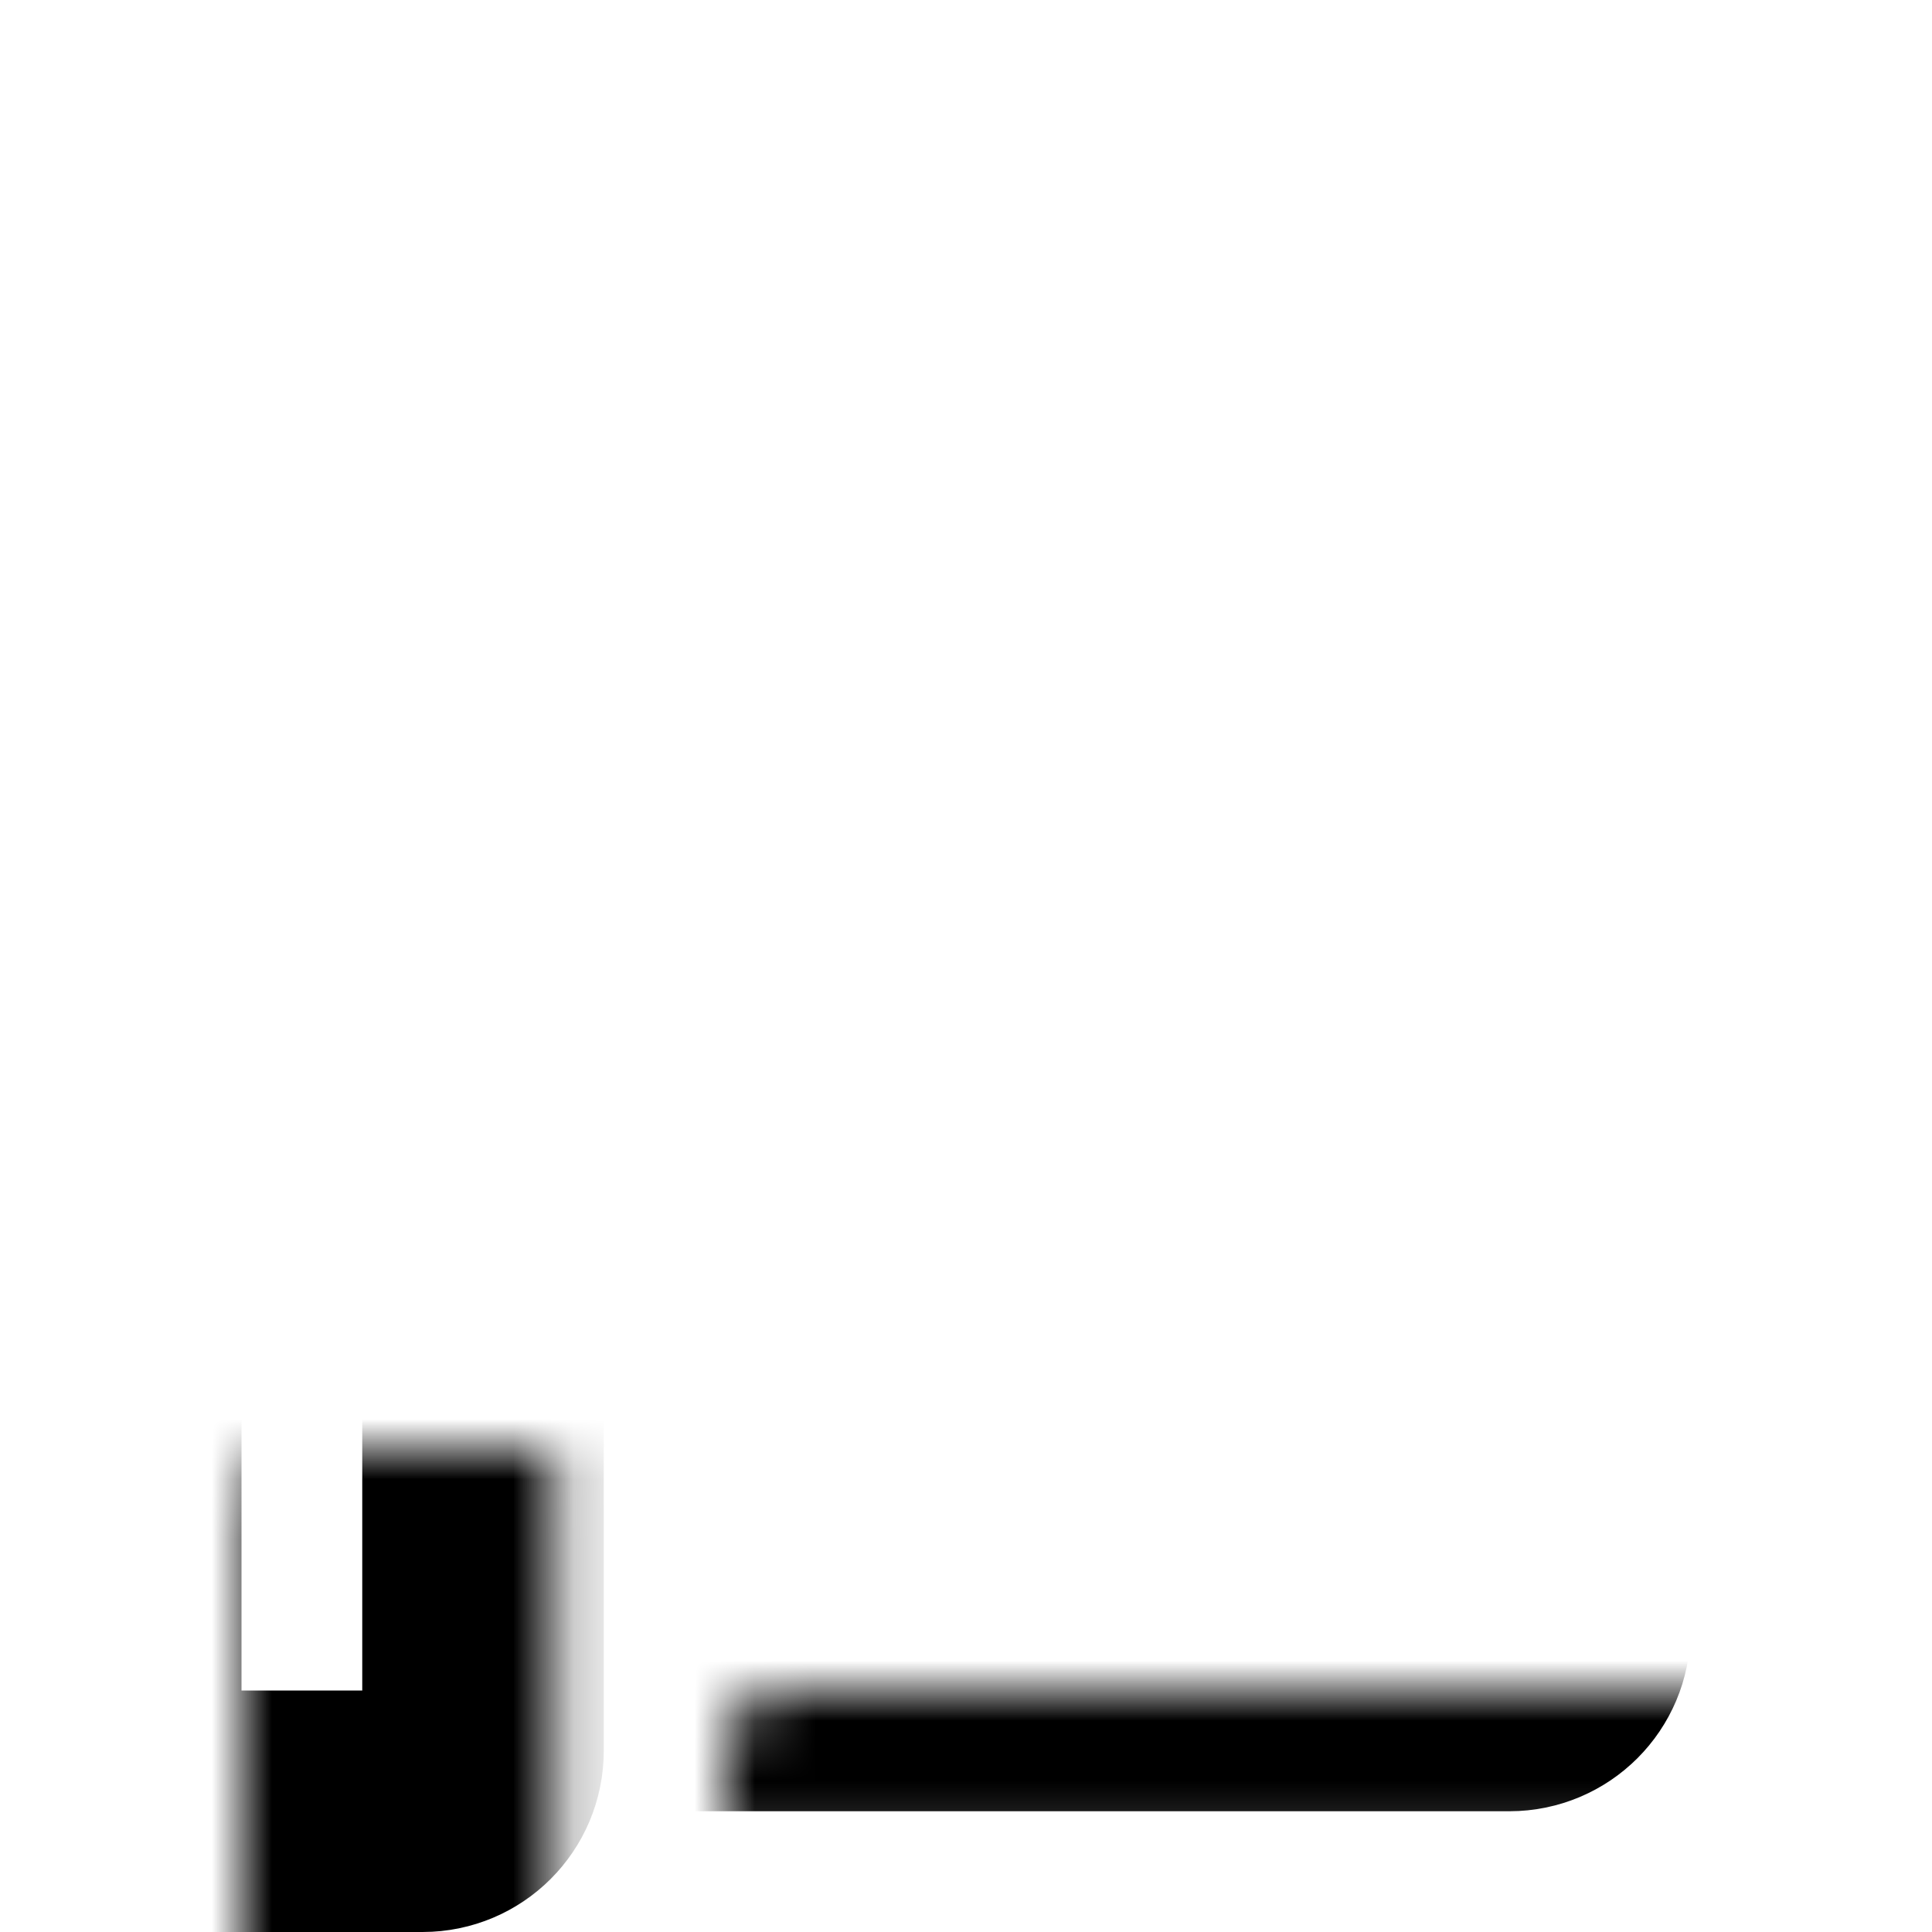 <svg width="32" height="32" viewBox="0 0 32 32" fill="none" xmlns="http://www.w3.org/2000/svg">
<mask id="path-1-inside-1_924_5231" fill="white">
<rect x="2" y="12" width="6" height="18" rx="1"/>
</mask>
<rect x="2" y="12" width="6" height="18" rx="1" stroke="black" stroke-width="4" mask="url(#path-1-inside-1_924_5231)"/>
<mask id="path-2-inside-2_924_5231" fill="white">
<rect x="6" y="14" width="20" height="14" rx="1"/>
</mask>
<rect x="6" y="14" width="20" height="14" rx="1" stroke="black" stroke-width="4" mask="url(#path-2-inside-2_924_5231)"/>
<mask id="path-3-inside-3_924_5231" fill="white">
<rect x="11" y="10" width="10" height="6" rx="1"/>
</mask>
<rect x="11" y="10" width="10" height="6" rx="1" stroke="black" stroke-width="4" mask="url(#path-3-inside-3_924_5231)"/>
<mask id="path-4-inside-4_924_5231" fill="white">
<rect x="13" y="5" width="6" height="7" rx="1"/>
</mask>
<rect x="13" y="5" width="6" height="7" rx="1" stroke="black" stroke-width="4" mask="url(#path-4-inside-4_924_5231)"/>
<mask id="path-5-inside-5_924_5231" fill="white">
<rect x="9" y="4" width="14" height="3" rx="1"/>
</mask>
<rect x="9" y="4" width="14" height="3" rx="1" stroke="black" stroke-width="3" mask="url(#path-5-inside-5_924_5231)"/>
<mask id="path-6-inside-6_924_5231" fill="white">
<rect x="24" y="12" width="6" height="18" rx="1"/>
</mask>
<rect x="24" y="12" width="6" height="18" rx="1" stroke="black" stroke-width="4" mask="url(#path-6-inside-6_924_5231)"/>
</svg>

